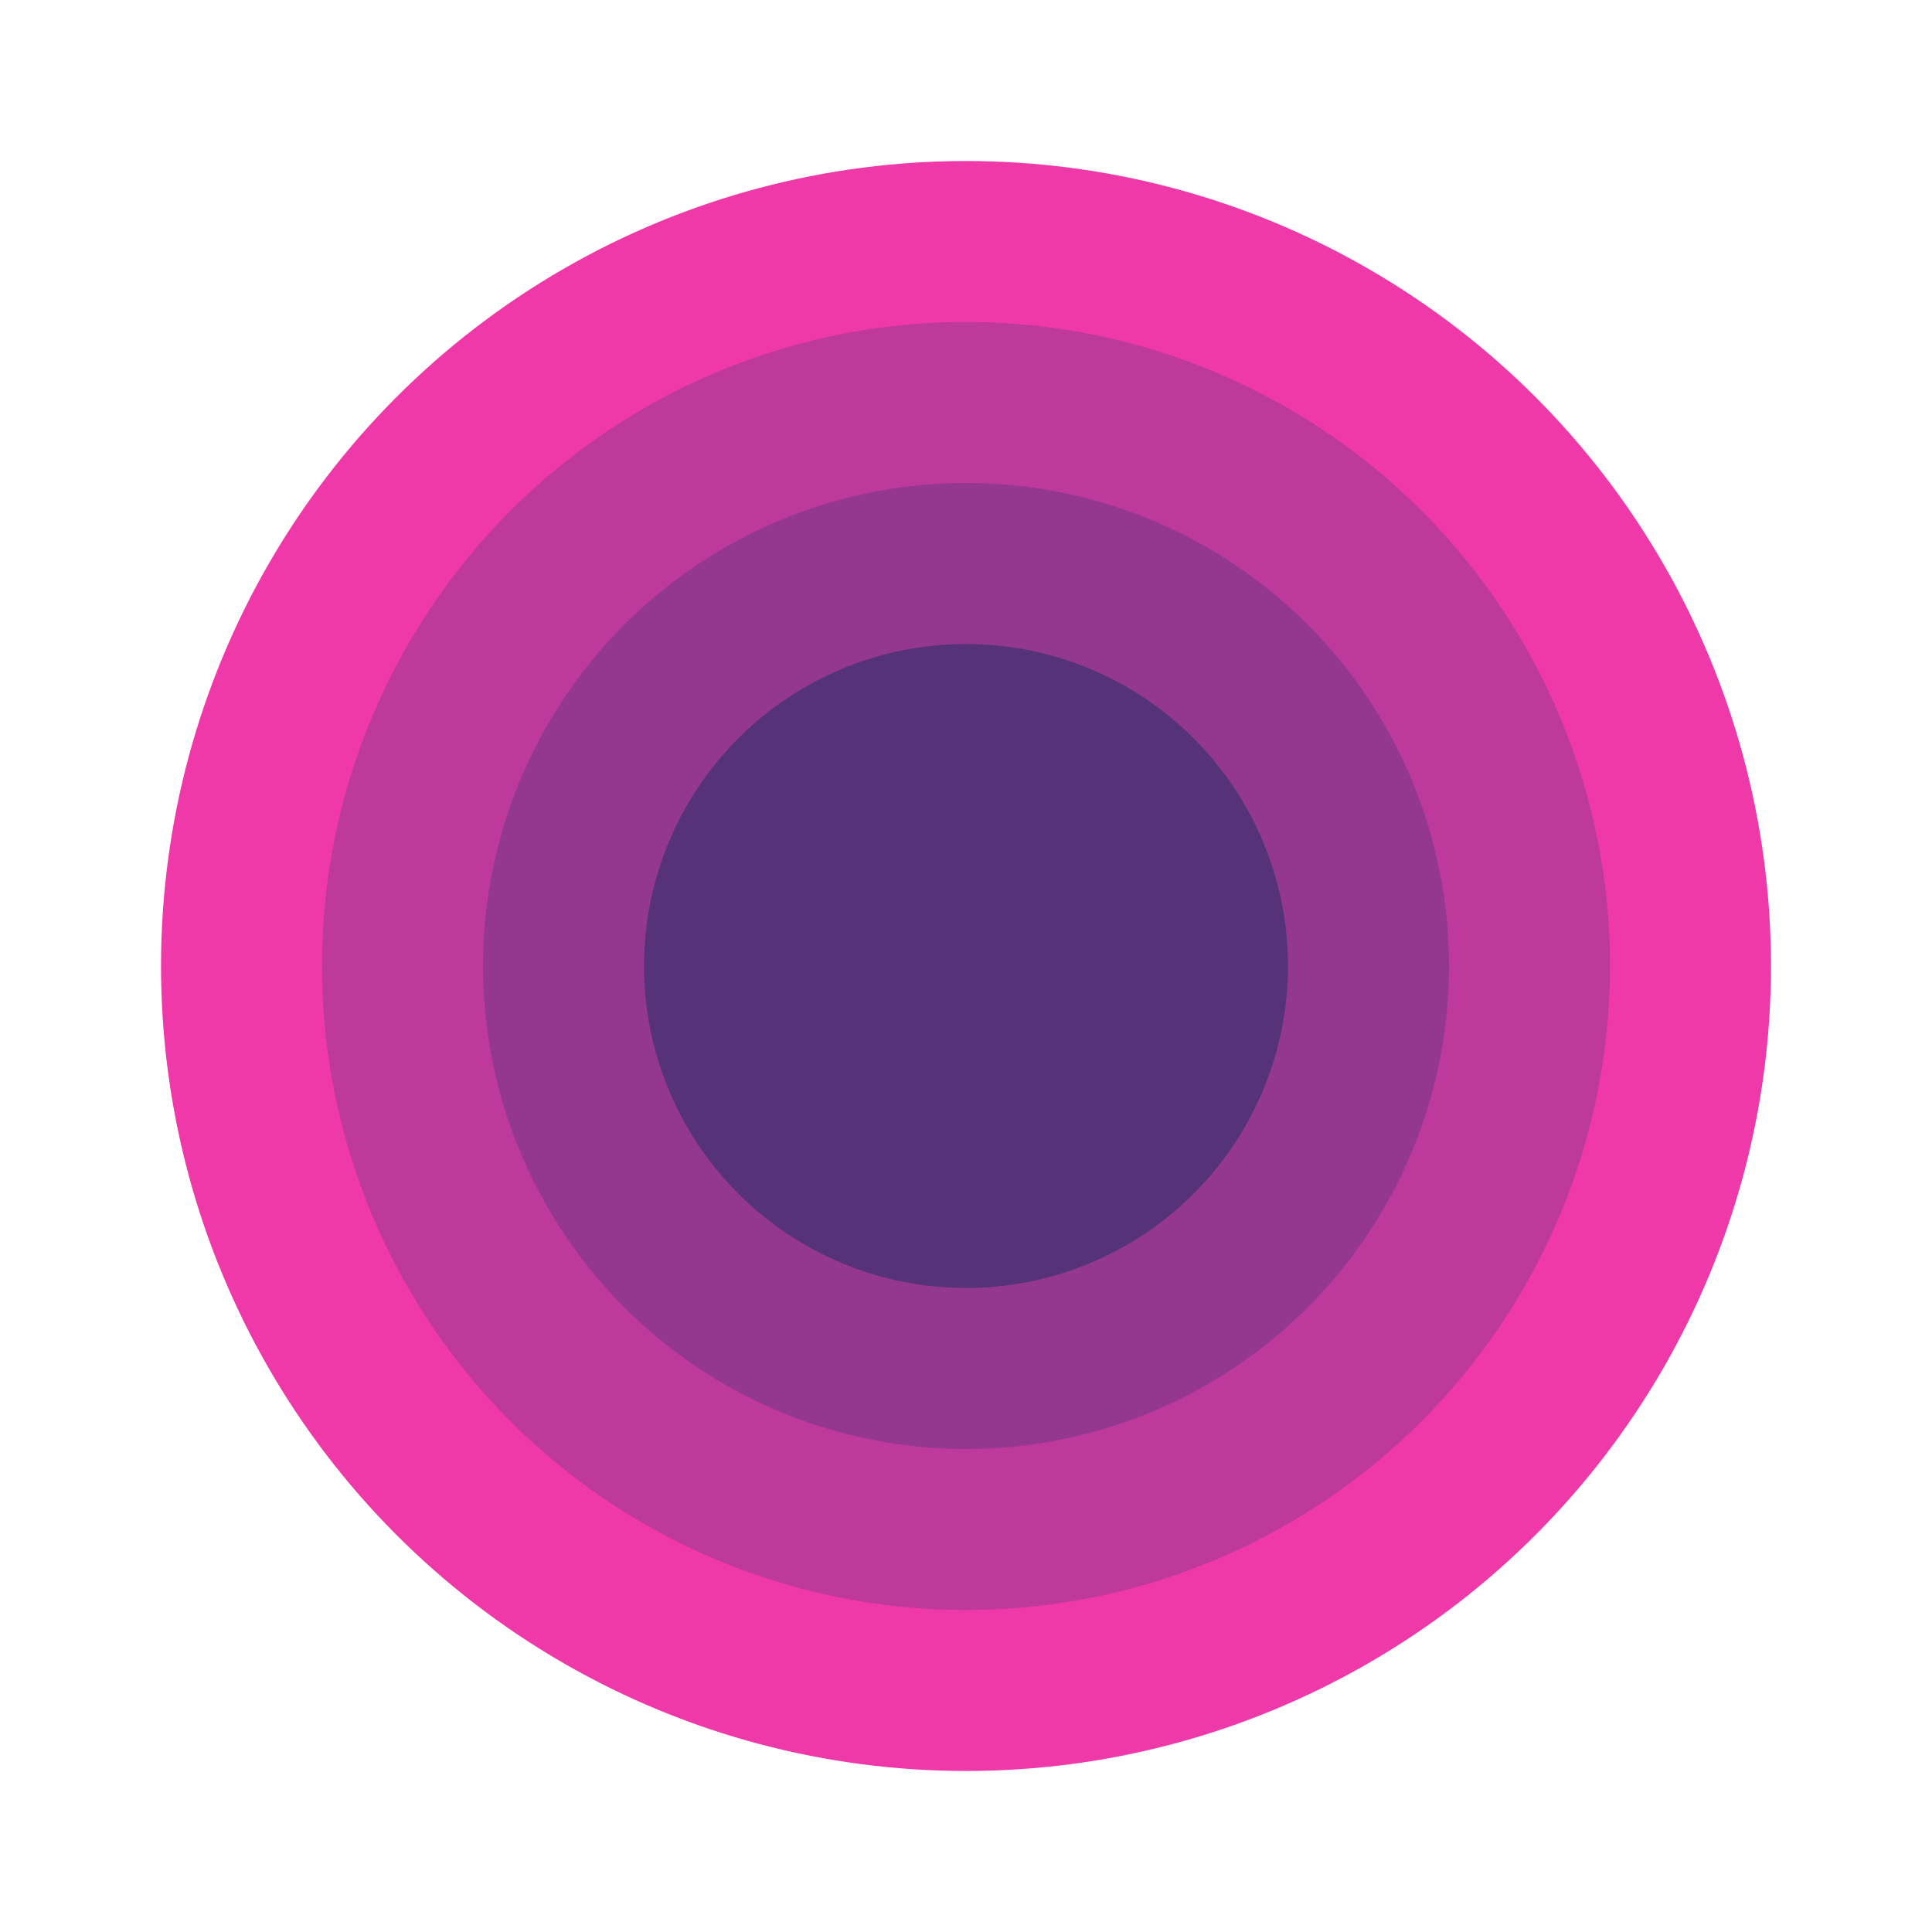 <?xml version="1.0" encoding="UTF-8"?>
<svg width="340.16" height="340.16"  xmlns="http://www.w3.org/2000/svg">
<circle cx="170.08" cy="170.08" r="141.73" fill="#ef39a8" vector-effect="non-scaling-stroke"/>
<circle cx="170.08" cy="170.08" r="113.39" fill="#bd399c" vector-effect="non-scaling-stroke"/>
<circle cx="170.08" cy="170.08" r="85.039" fill="#93388e" vector-effect="non-scaling-stroke"/>
<circle cx="170.08" cy="170.08" r="56.693" fill="#563379" vector-effect="non-scaling-stroke"/>
</svg>
